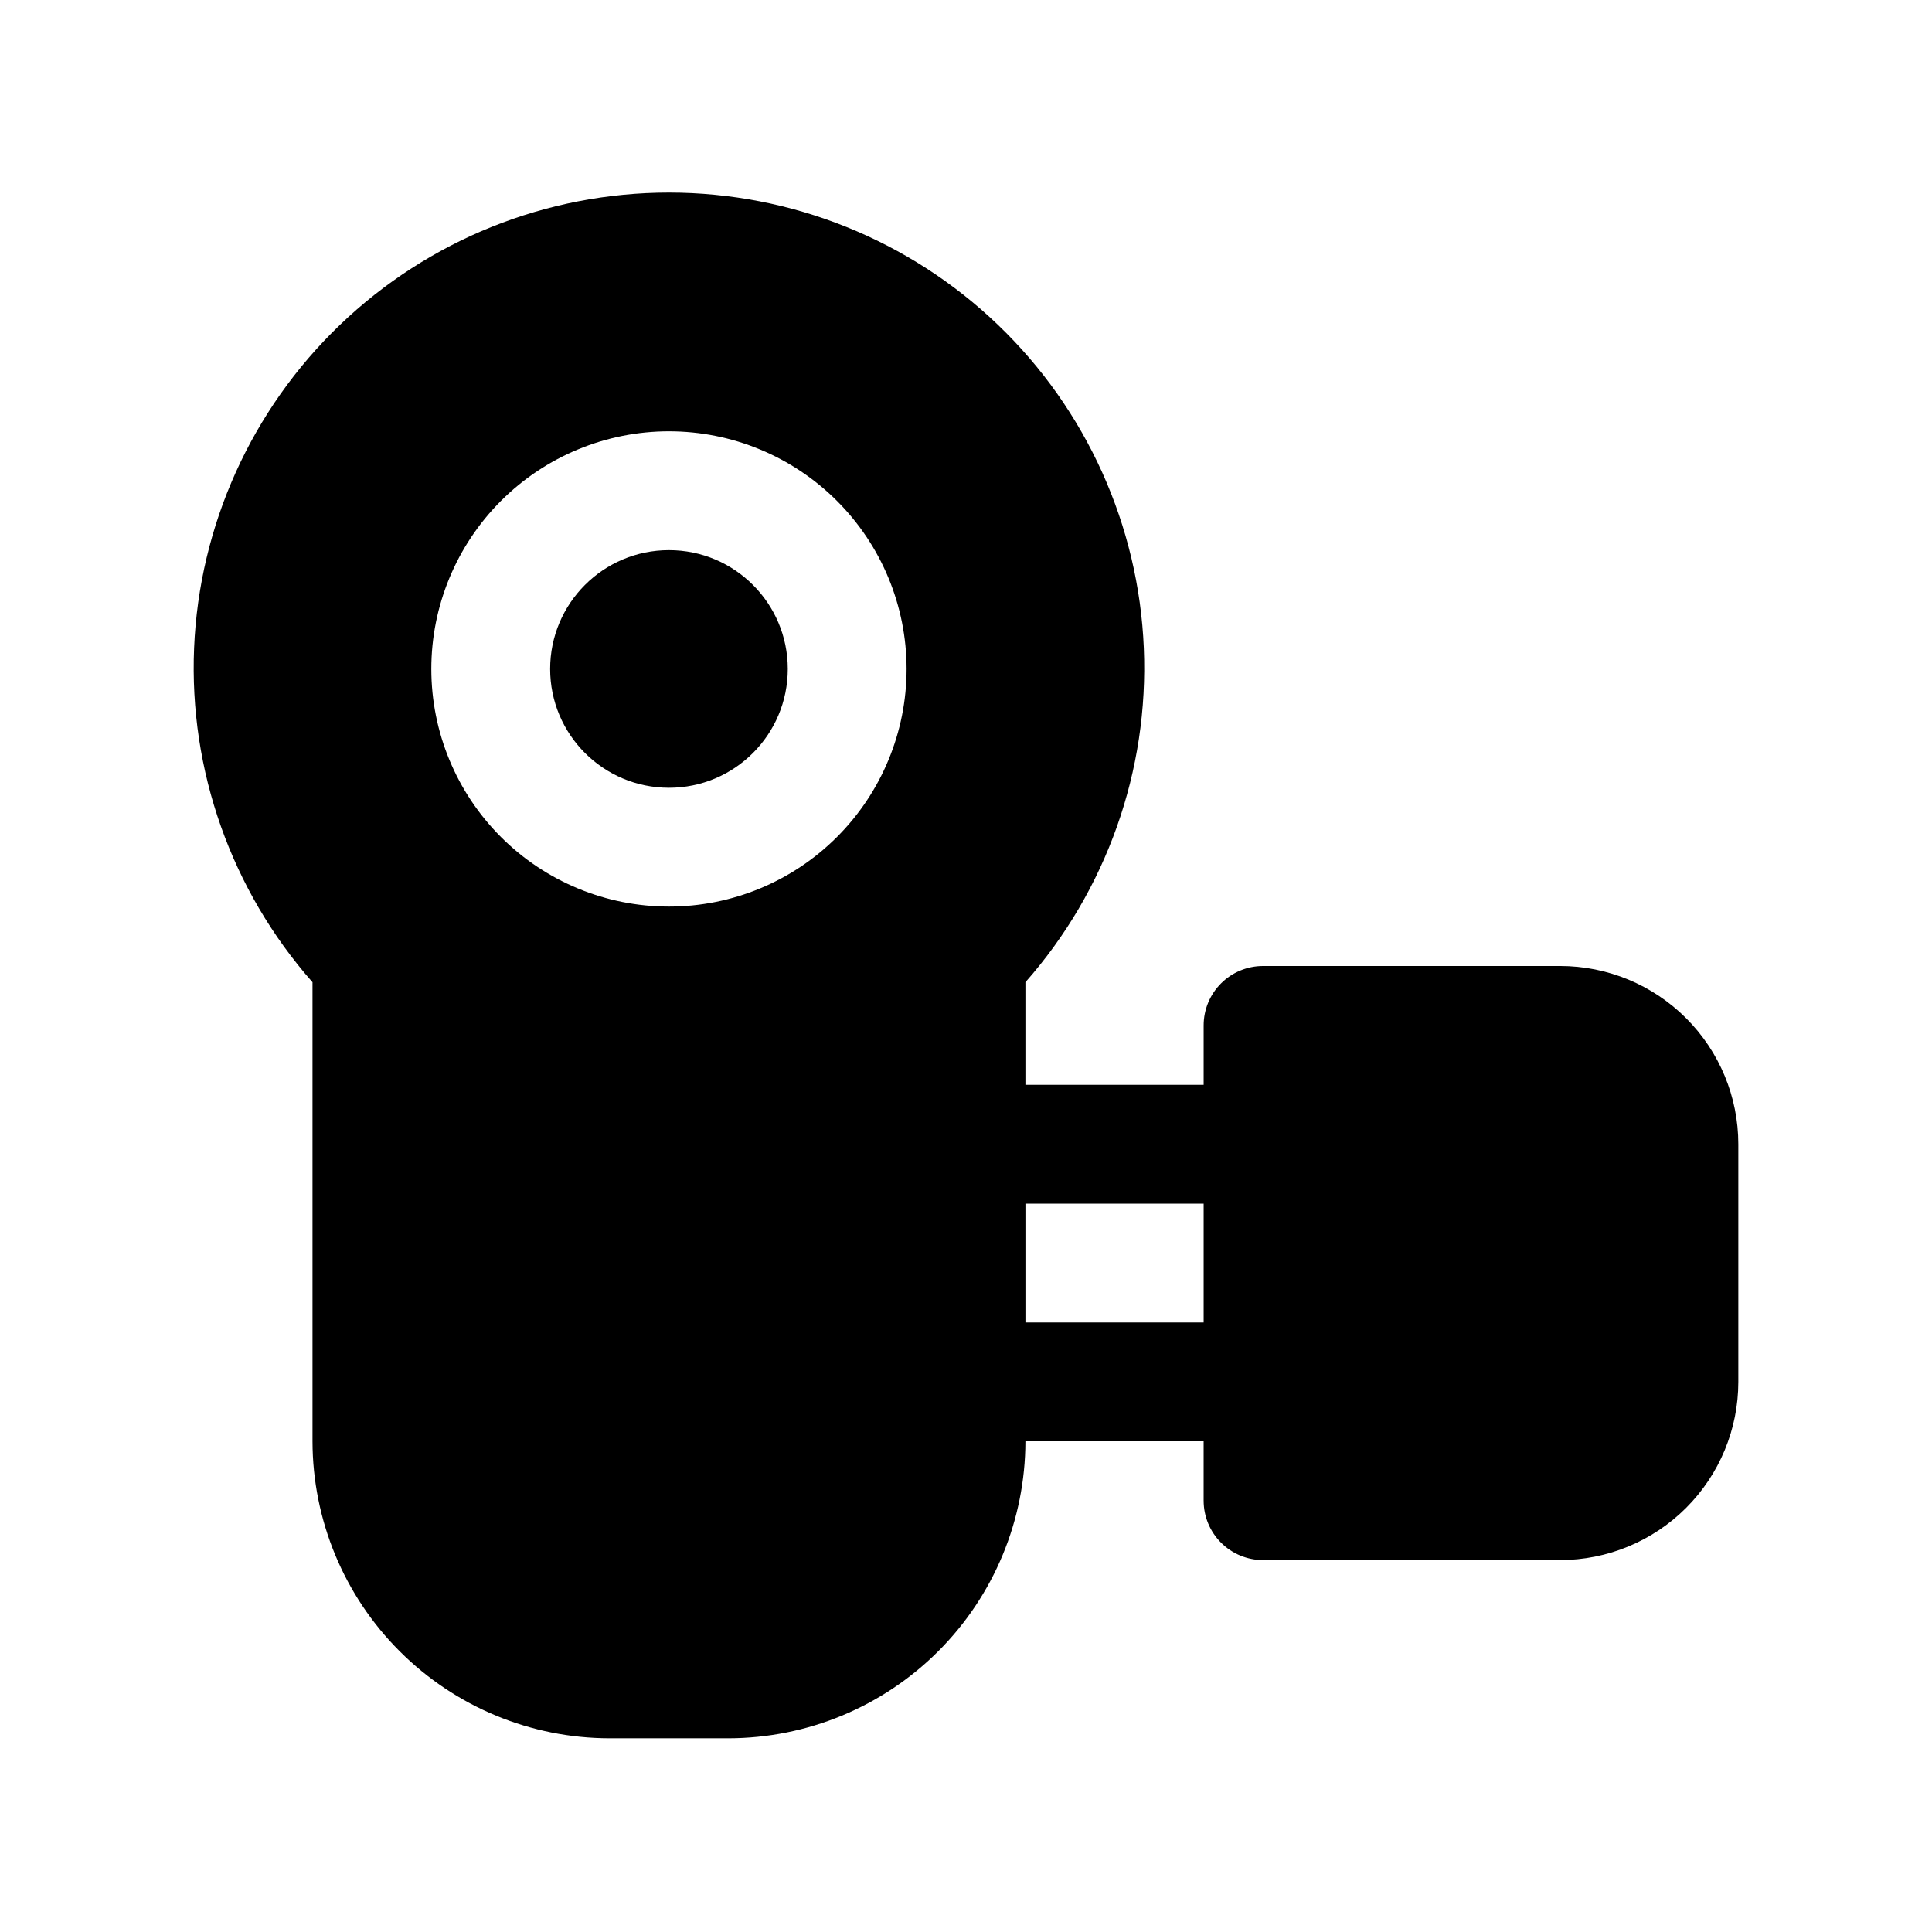 <?xml version="1.0" encoding="UTF-8"?>
<!-- The Best Svg Icon site in the world: iconSvg.co, Visit us! https://iconsvg.co -->
<svg fill="#000000" width="800px" height="800px" version="1.1" viewBox="144 144 512 512" xmlns="http://www.w3.org/2000/svg">
 <g>
  <path d="m557.44 400h-78.719c-4.176 0-8.18 1.656-11.133 4.609-2.953 2.953-4.609 6.957-4.609 11.133v15.742l-47.234 0.004v-27.191c21.492-24.371 32.734-56.105 31.379-88.57-1.355-32.465-15.211-63.148-38.66-85.641-23.453-22.492-54.688-35.051-87.184-35.051-32.492 0-63.73 12.559-87.18 35.051-23.453 22.492-37.305 53.176-38.66 85.641-1.359 32.465 9.883 64.199 31.375 88.57v121.65c0.027 20.871 8.328 40.879 23.086 55.637 14.758 14.758 34.766 23.059 55.637 23.086h31.488c20.867-0.027 40.879-8.328 55.637-23.086 14.754-14.758 23.059-34.766 23.082-55.637h47.23v15.742l0.004 0.004c0 4.176 1.656 8.18 4.609 11.133 2.953 2.953 6.957 4.609 11.133 4.609h78.719c12.527 0 24.543-4.977 33.398-13.832 8.859-8.859 13.836-20.871 13.836-33.398v-62.977c0-12.527-4.977-24.539-13.836-33.398-8.855-8.855-20.871-13.832-33.398-13.832zm-236.16-15.746c-16.703 0-32.719-6.633-44.531-18.445-11.809-11.809-18.445-27.828-18.445-44.531s6.637-32.719 18.445-44.531c11.812-11.809 27.828-18.445 44.531-18.445s32.723 6.637 44.531 18.445c11.812 11.812 18.445 27.828 18.445 44.531s-6.633 32.723-18.445 44.531c-11.809 11.812-27.828 18.445-44.531 18.445zm141.7 110.21h-47.23v-31.484h47.23z"/>
  <path d="m352.77 321.28c0 17.391-14.098 31.488-31.488 31.488s-31.488-14.098-31.488-31.488 14.098-31.488 31.488-31.488 31.488 14.098 31.488 31.488"/>
 </g>
</svg>